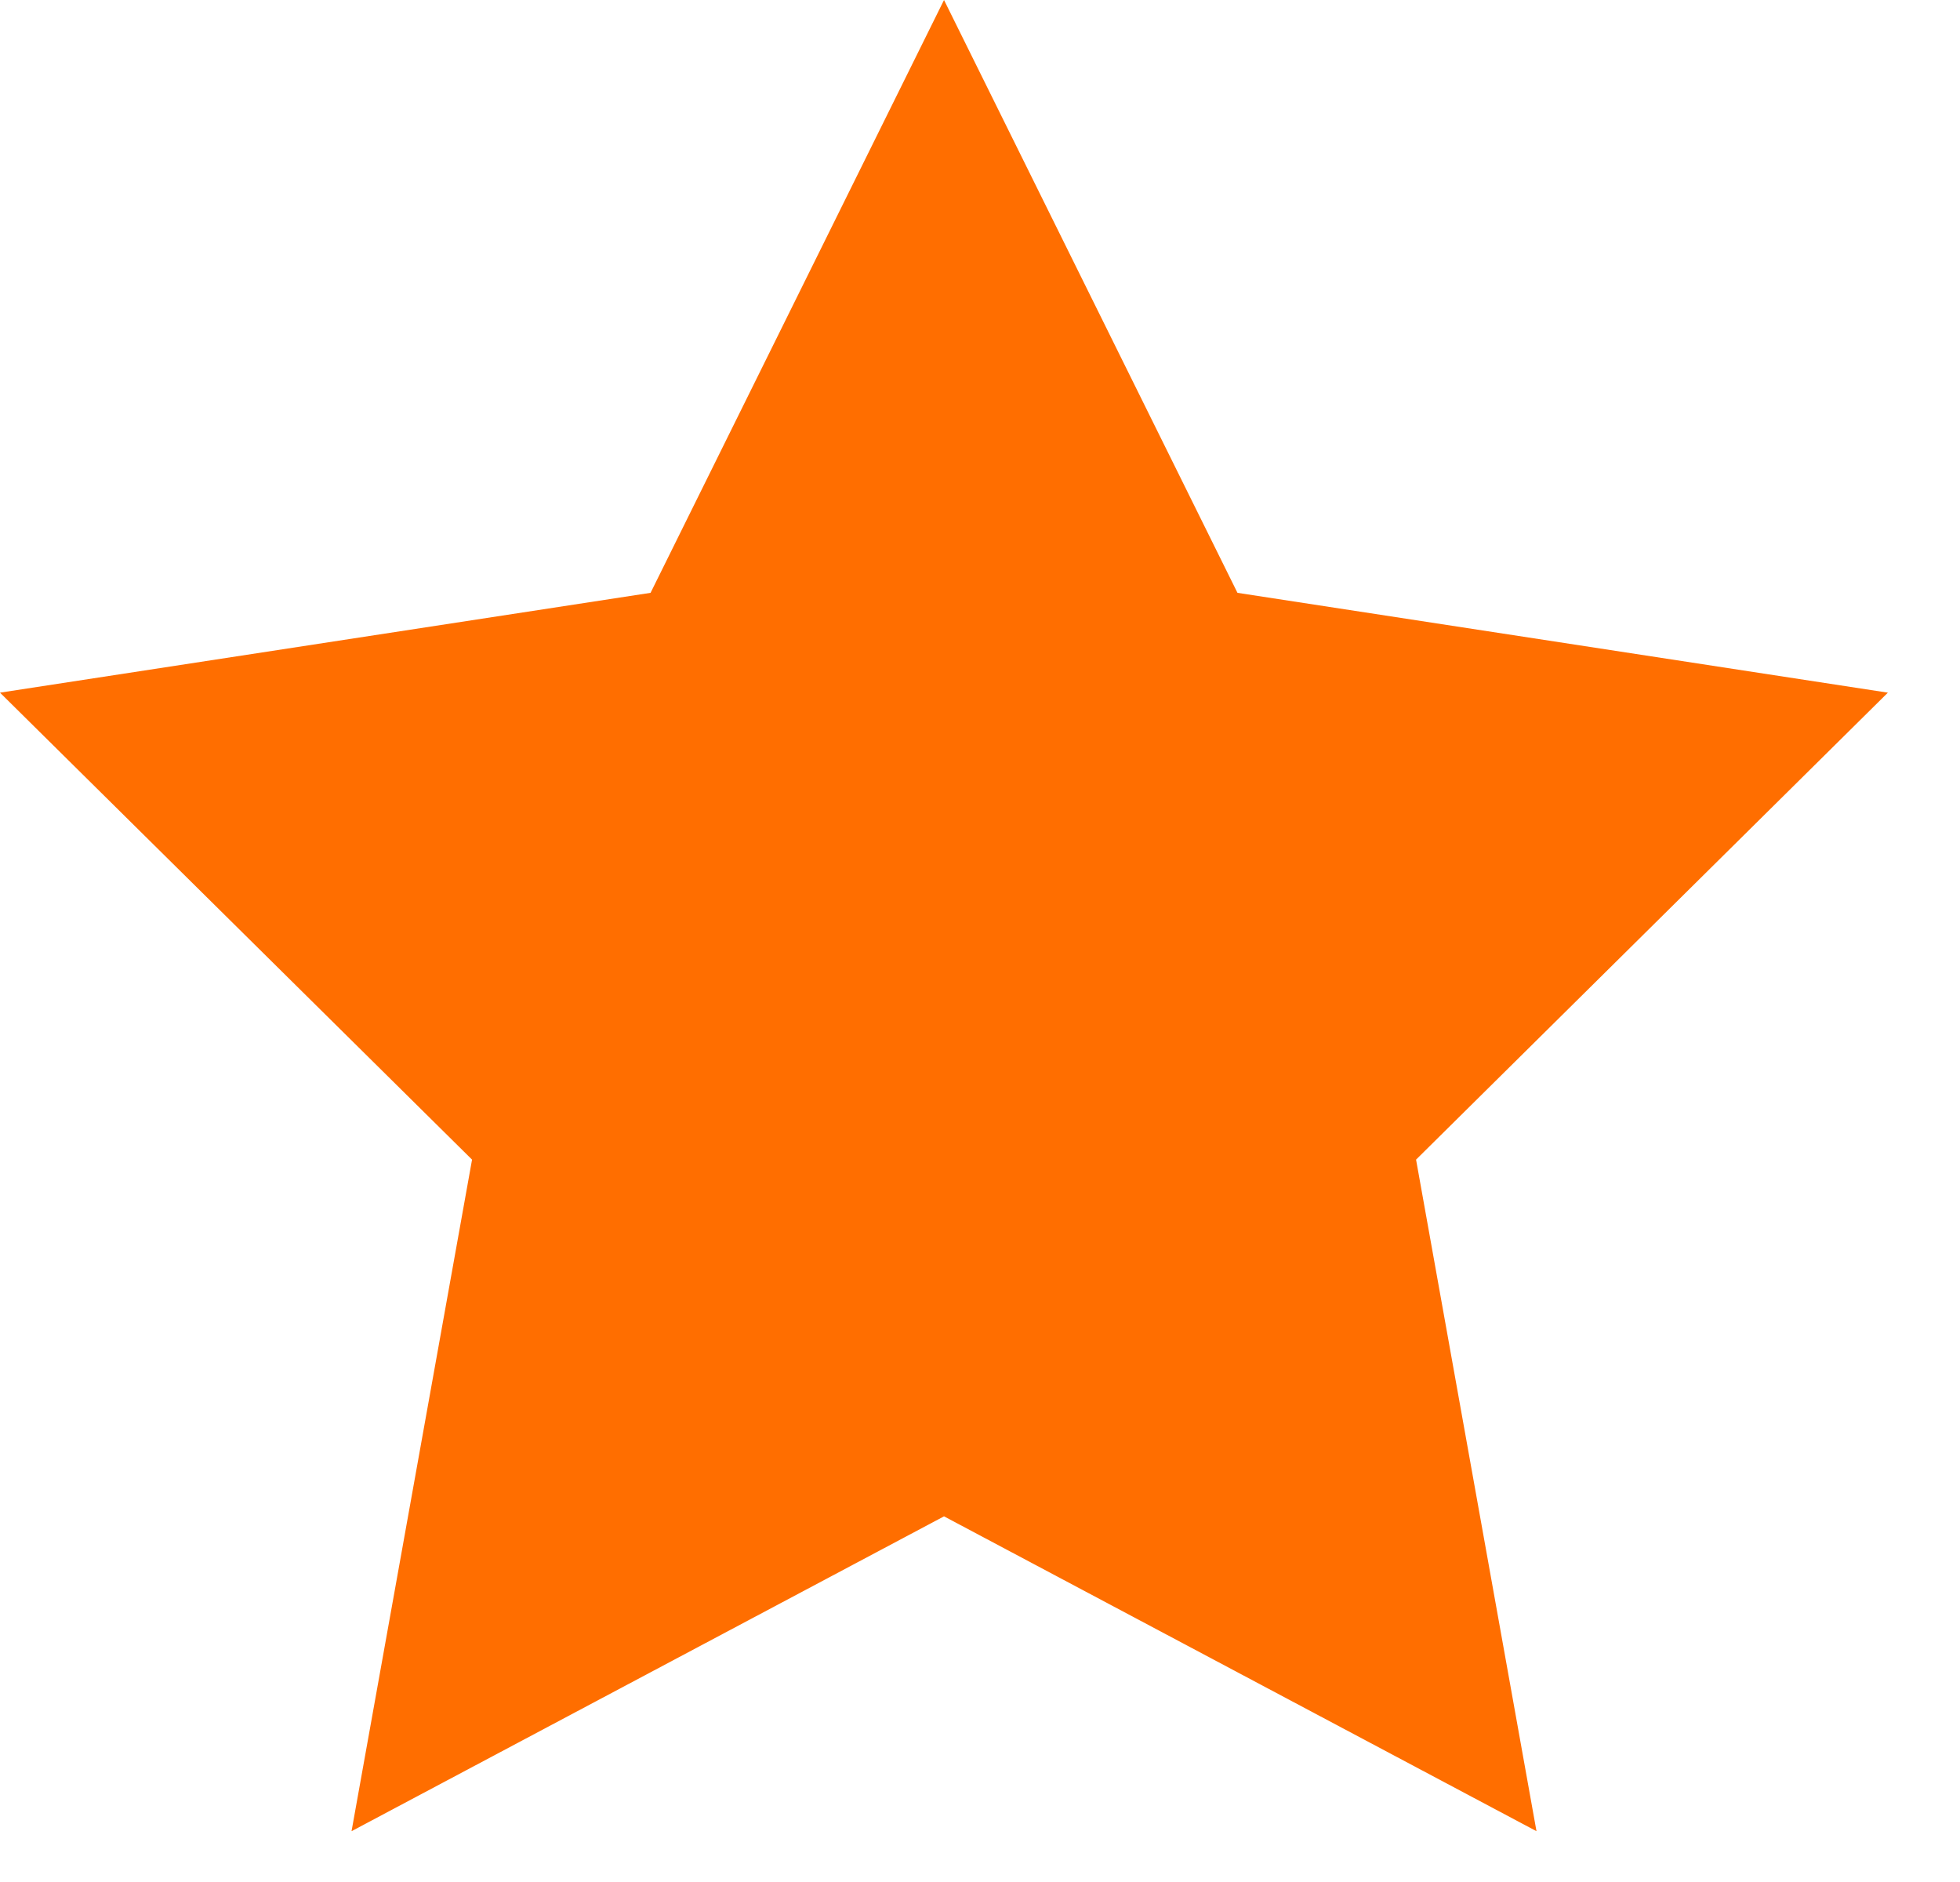 <svg width="25" height="24" viewBox="0 0 25 24" fill="none" xmlns="http://www.w3.org/2000/svg">
<g clip-path="url(#clip0_1017_5182)">
<path d="M15.784 7.56L12.041 0L8.298 7.56L0 8.833L6.021 14.788L4.484 23.352L12.041 19.337L19.598 23.352L18.062 14.788L24.08 8.833L15.784 7.56Z" fill="#FF6E00"/>
</g>
<defs>
<clipPath id="clip0_1017_5182">
<rect width="24.08" height="23.352" fill="white"/>
</clipPath>
</defs>
</svg>
